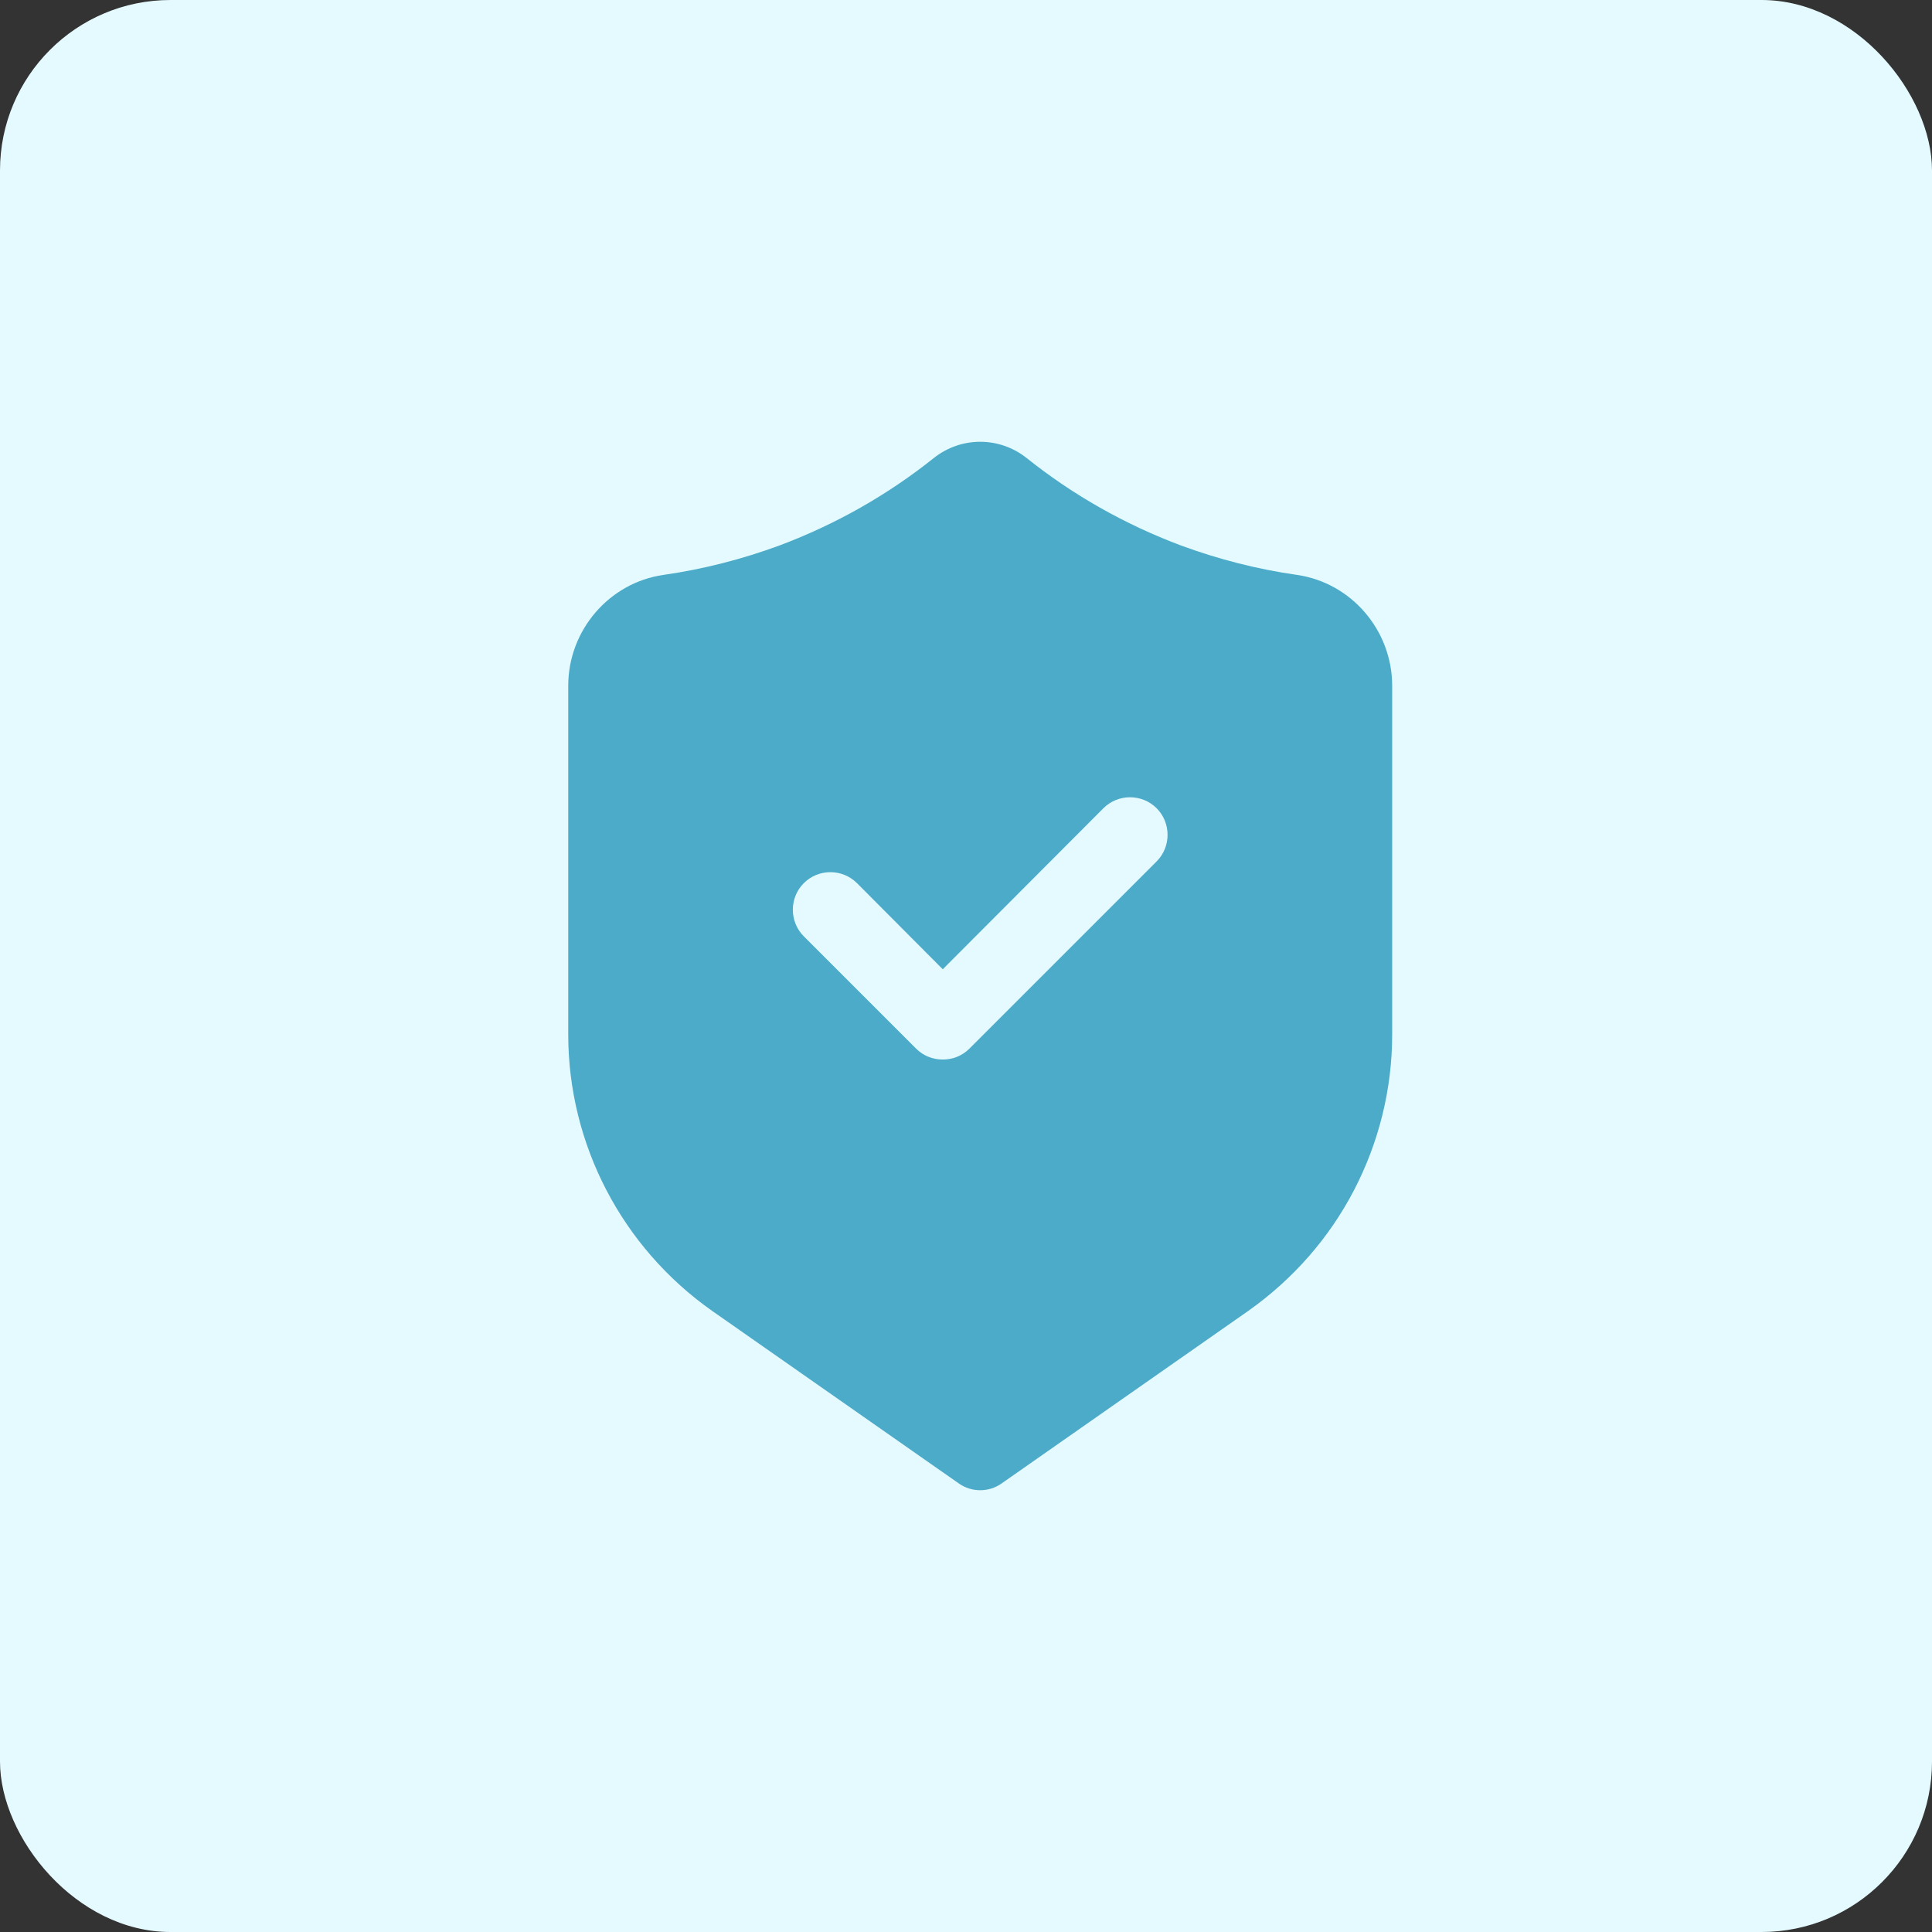 <?xml version="1.0" encoding="UTF-8"?> <svg xmlns="http://www.w3.org/2000/svg" width="68" height="68" viewBox="0 0 68 68" fill="none"><rect x="0" y="0" width="68" height="68" fill="#333333" stroke="none"/><rect width="68" height="68" rx="6" fill="#E5FAFF"></rect><path d="M45.652 20.235C44.255 20.037 42.87 19.681 41.552 19.194C39.588 18.455 37.769 17.427 36.135 16.122C35.172 15.358 33.828 15.358 32.865 16.122C31.231 17.427 29.412 18.455 27.448 19.194C26.13 19.681 24.745 20.037 23.348 20.235C21.437 20.512 20 22.186 20 24.137V36.409C20 40.284 21.898 43.909 25.062 46.137L33.749 52.214C33.973 52.372 34.236 52.451 34.5 52.451C34.764 52.451 35.027 52.372 35.251 52.214L43.938 46.137C45.52 45.017 46.785 43.567 47.656 41.893C48.526 40.218 49 38.347 49 36.409V24.137C49 22.186 47.563 20.512 45.652 20.235ZM40.709 30.319L34.118 36.91C33.867 37.16 33.538 37.292 33.182 37.292C32.826 37.292 32.496 37.16 32.246 36.91L28.291 32.955C27.777 32.441 27.777 31.598 28.291 31.084C28.805 30.569 29.649 30.569 30.163 31.084L33.182 34.115L38.837 28.447C39.351 27.933 40.194 27.933 40.709 28.447C41.223 28.961 41.223 29.805 40.709 30.319Z" fill="#4CABC9"></path></svg> 